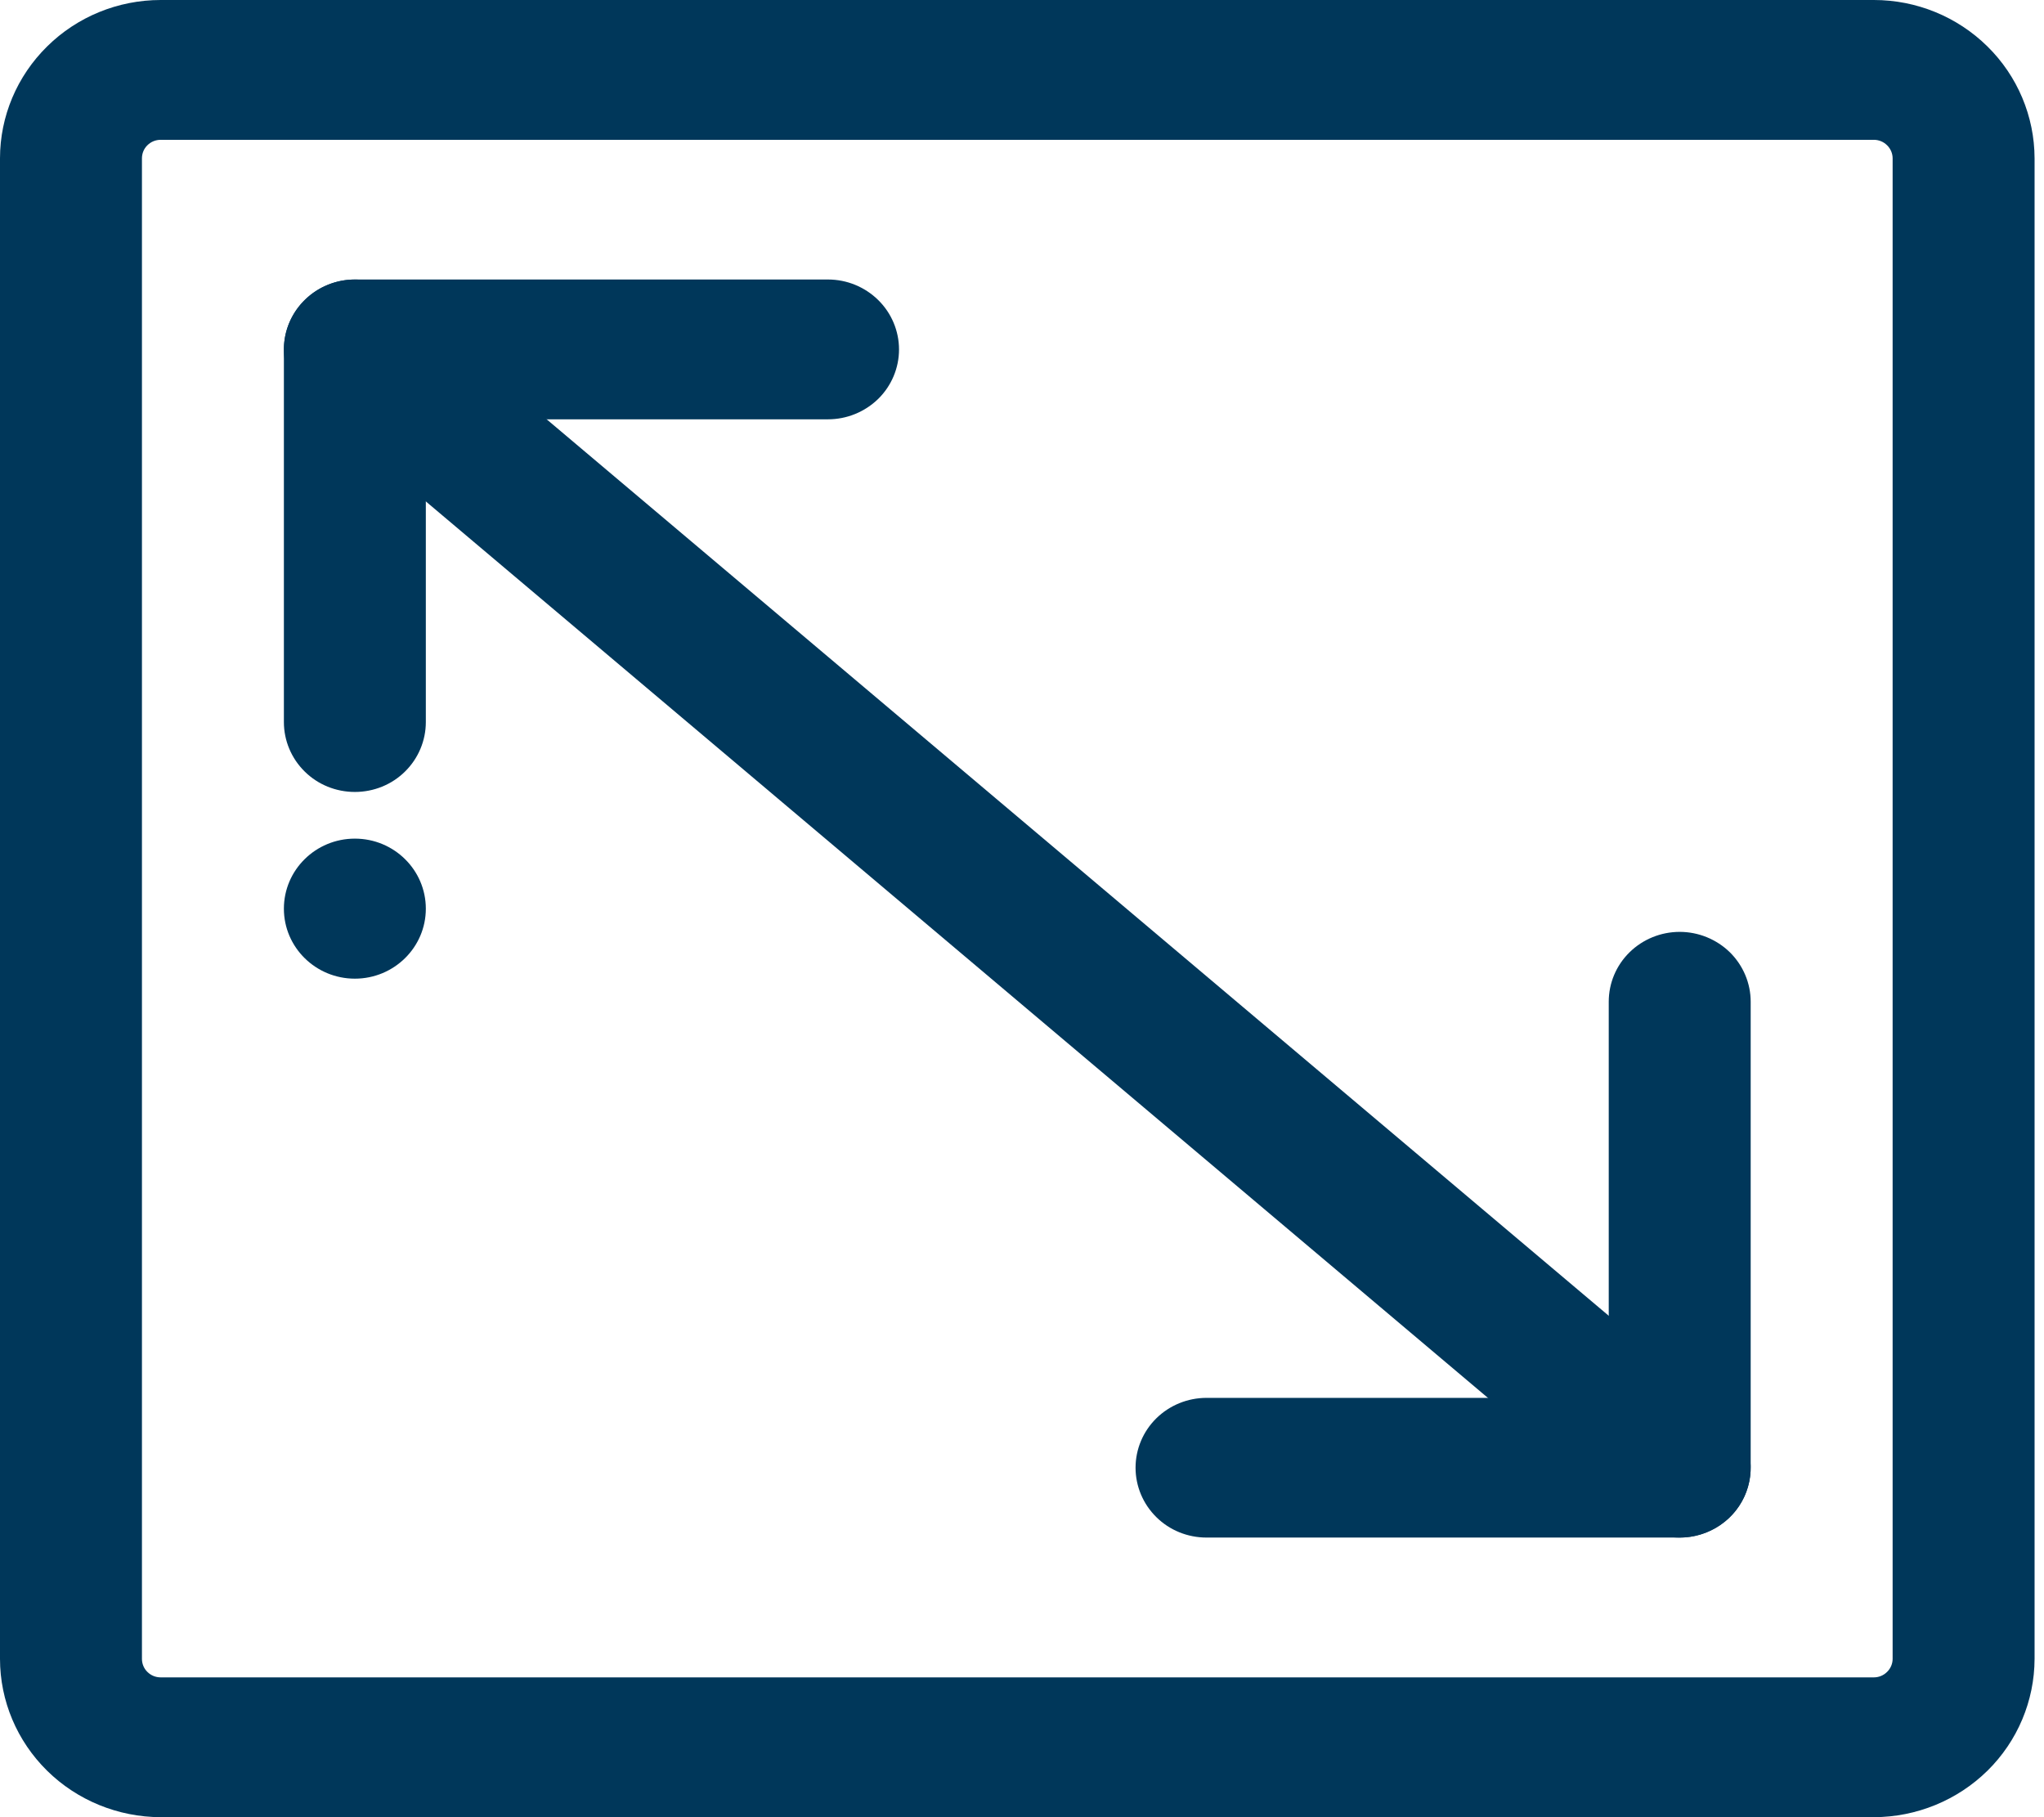 <svg width="18" height="16" viewBox="0 0 18 16" fill="none" xmlns="http://www.w3.org/2000/svg">
<path d="M14.792 13.538C14.642 13.539 14.498 13.486 14.385 13.39L2.718 3.544C2.592 3.438 2.514 3.287 2.502 3.124C2.489 2.961 2.543 2.8 2.651 2.676C2.759 2.552 2.912 2.476 3.077 2.463C3.243 2.451 3.406 2.503 3.532 2.61L15.199 12.456C15.296 12.538 15.365 12.647 15.397 12.768C15.429 12.89 15.422 13.019 15.378 13.137C15.334 13.255 15.254 13.356 15.149 13.428C15.044 13.5 14.919 13.538 14.792 13.538Z" fill="#00375A"></path>
<path d="M3.125 6.973C2.959 6.973 2.8 6.909 2.683 6.793C2.566 6.678 2.5 6.521 2.5 6.358V3.077C2.5 2.914 2.566 2.757 2.683 2.642C2.8 2.526 2.959 2.461 3.125 2.461H7.292C7.457 2.461 7.616 2.526 7.734 2.642C7.851 2.757 7.917 2.914 7.917 3.077C7.917 3.24 7.851 3.397 7.734 3.512C7.616 3.627 7.457 3.692 7.292 3.692H3.75V6.358C3.75 6.521 3.684 6.678 3.567 6.793C3.45 6.909 3.291 6.973 3.125 6.973Z" fill="#00375A"></path>
<path d="M14.792 13.538H10.625C10.459 13.538 10.3 13.474 10.183 13.358C10.066 13.243 10 13.086 10 12.923C10 12.76 10.066 12.603 10.183 12.488C10.3 12.373 10.459 12.308 10.625 12.308H14.167V8.82C14.167 8.657 14.232 8.501 14.35 8.385C14.467 8.27 14.626 8.205 14.792 8.205C14.957 8.205 15.116 8.27 15.234 8.385C15.351 8.501 15.417 8.657 15.417 8.82V12.923C15.417 13.086 15.351 13.243 15.234 13.358C15.116 13.473 14.957 13.538 14.792 13.538Z" fill="#00375A"></path>
<path d="M16.502 16H1.415C1.04 15.999 0.68 15.852 0.415 15.591C0.15 15.33 0 14.976 0 14.606V1.394C0 1.024 0.15 0.67 0.415 0.409C0.68 0.147 1.04 0 1.415 0H16.502C16.877 0 17.236 0.147 17.502 0.409C17.767 0.67 17.916 1.024 17.917 1.394V14.606C17.916 14.976 17.767 15.33 17.502 15.591C17.236 15.852 16.877 15.999 16.502 16ZM1.415 1.231C1.371 1.231 1.329 1.248 1.298 1.279C1.267 1.309 1.25 1.351 1.25 1.394V14.606C1.25 14.649 1.267 14.691 1.298 14.721C1.329 14.752 1.371 14.769 1.415 14.769H16.502C16.545 14.769 16.587 14.752 16.618 14.721C16.649 14.691 16.667 14.649 16.667 14.606V1.394C16.667 1.351 16.649 1.309 16.618 1.279C16.587 1.248 16.545 1.231 16.502 1.231H1.415Z" fill="#00375A"></path>
<path d="M3.125 8.617C3.47 8.617 3.75 8.341 3.75 8.001C3.75 7.66 3.47 7.384 3.125 7.384C2.78 7.384 2.5 7.66 2.5 8.001C2.5 8.341 2.78 8.617 3.125 8.617Z" fill="#00375A"></path>
</svg>